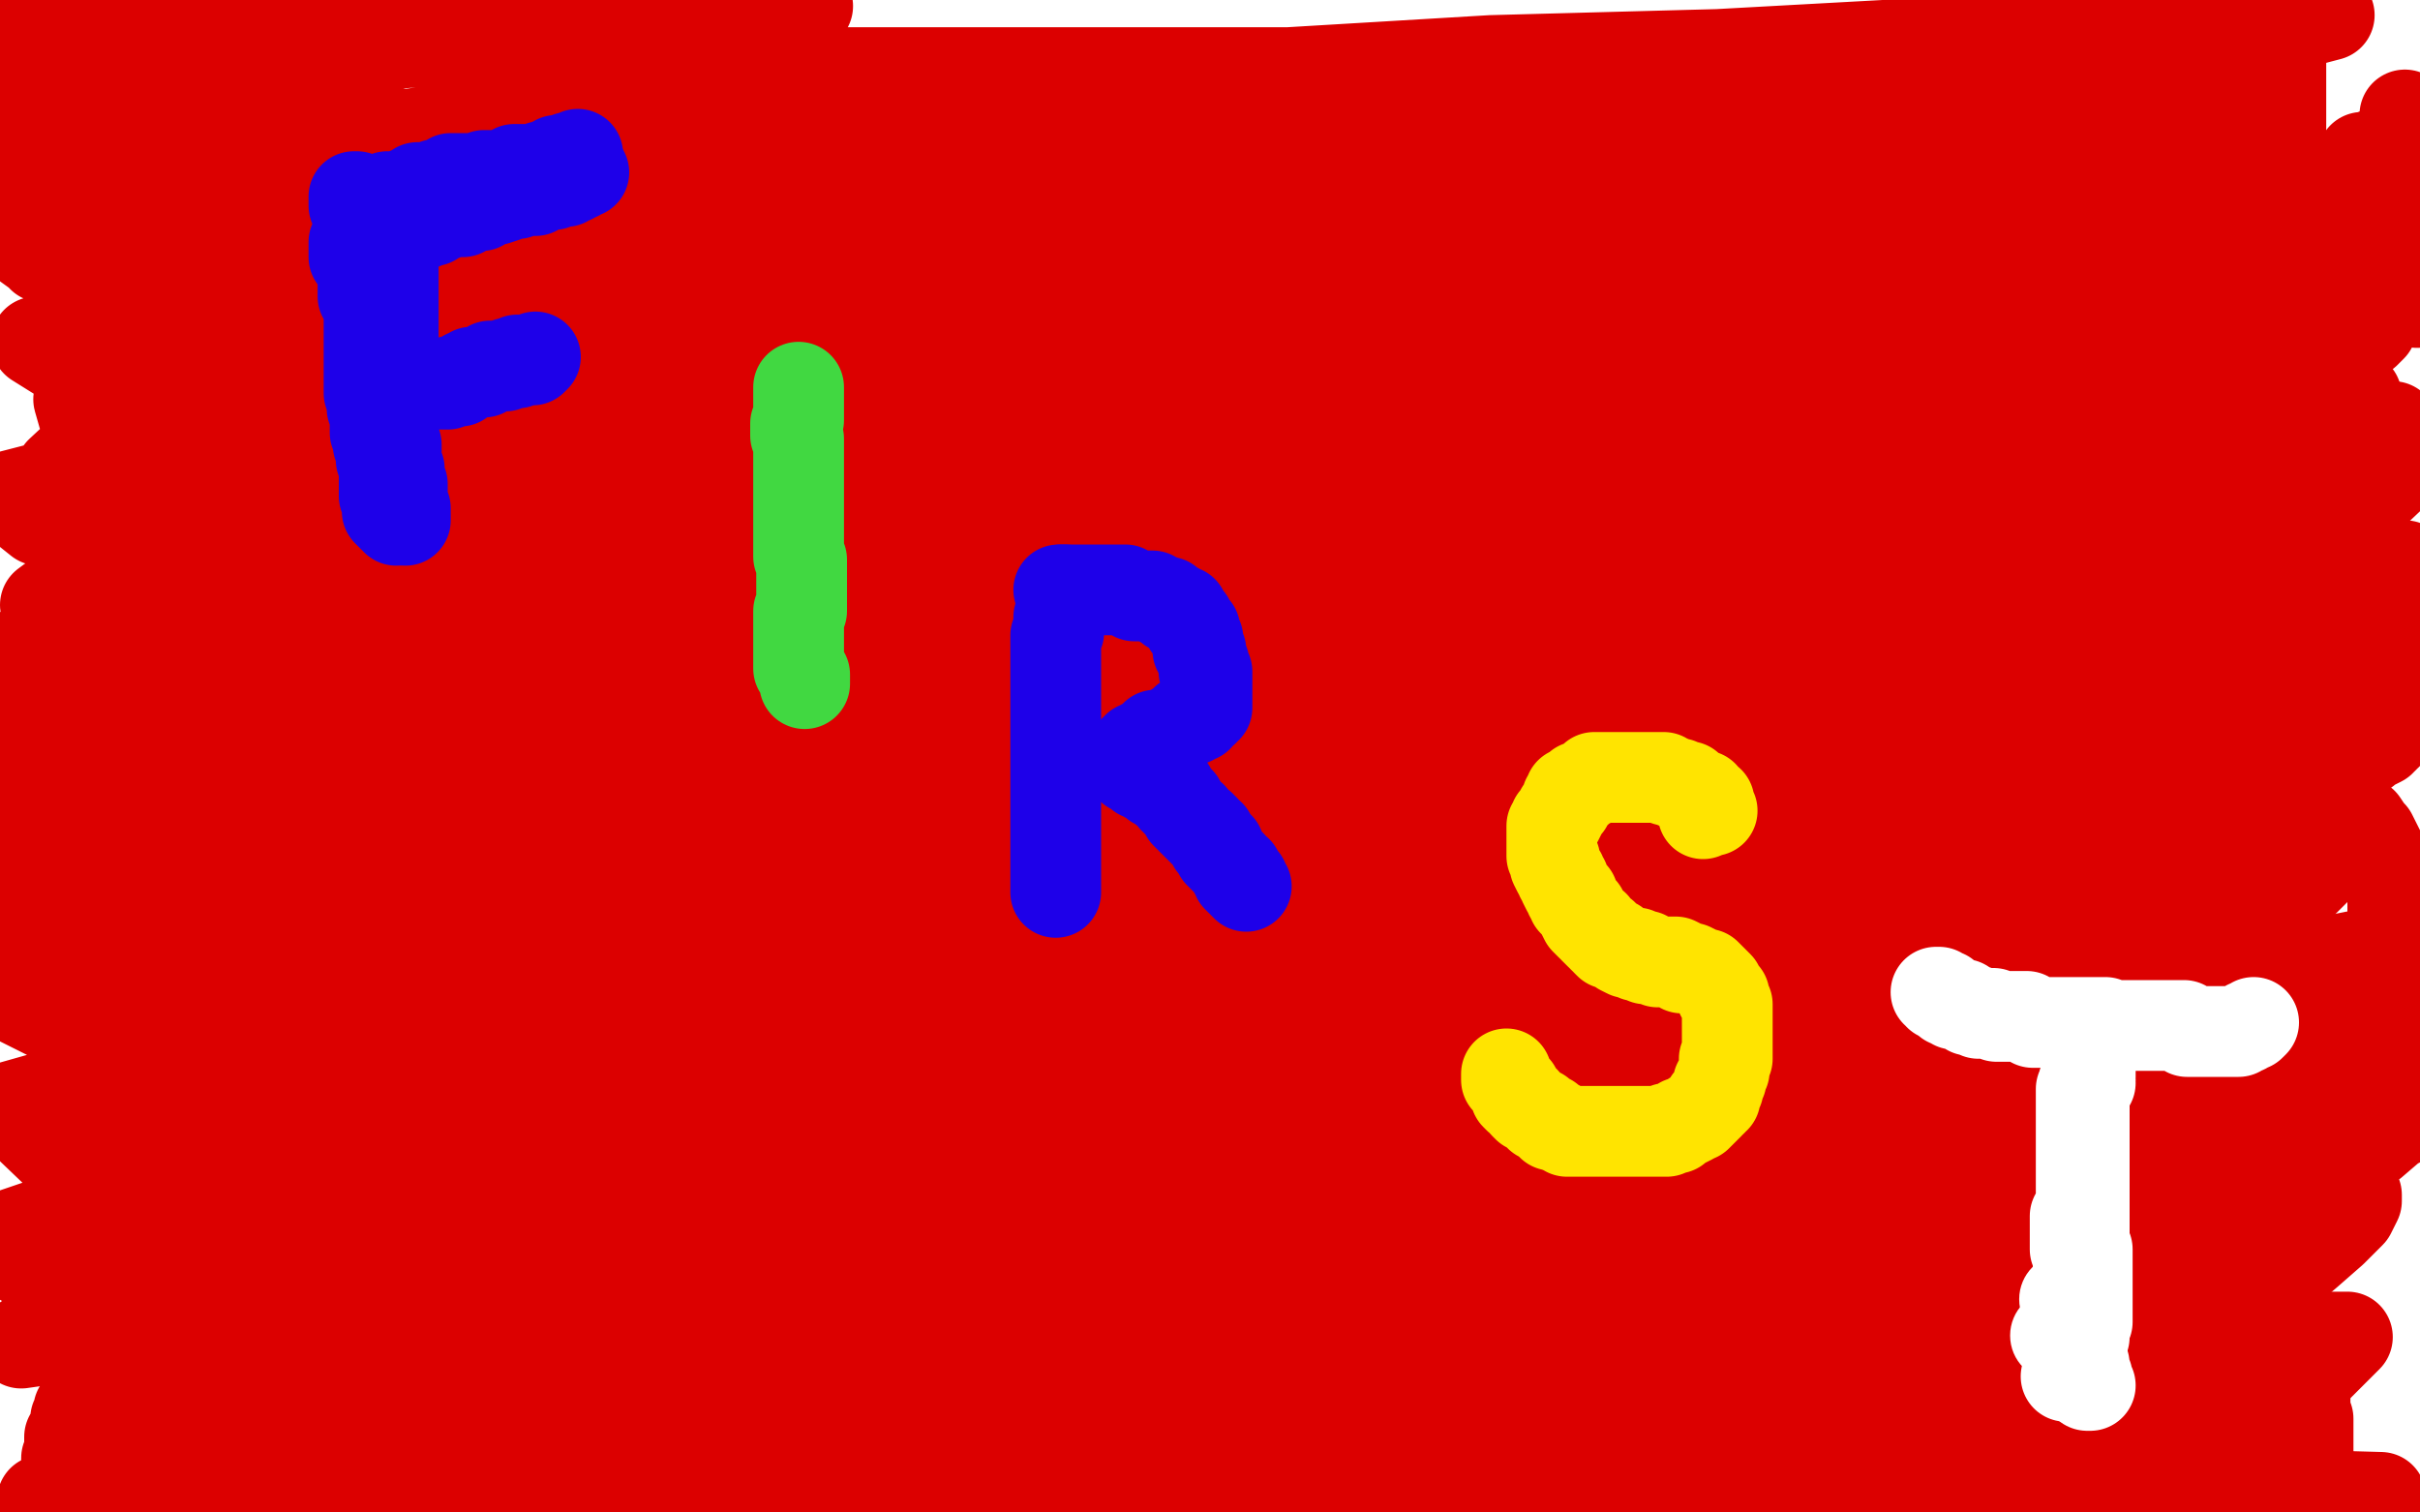 <?xml version="1.0" standalone="no"?>
<!DOCTYPE svg PUBLIC "-//W3C//DTD SVG 1.1//EN"
"http://www.w3.org/Graphics/SVG/1.1/DTD/svg11.dtd">

<svg width="800" height="500" version="1.1" xmlns="http://www.w3.org/2000/svg" xmlns:xlink="http://www.w3.org/1999/xlink" style="stroke-antialiasing: false"><desc>This SVG has been created on https://colorillo.com/</desc><rect x='0' y='0' width='800' height='500' style='fill: rgb(255,255,255); stroke-width:0' /><polyline points="799,100 799,44 798,42 798,41 797,41 797,40 796,39 795,38 795,39 795,41 795,42 795,44 795,45 795,46 795,48 795,49 795,50 795,51 795,54 795,55 795,57 795,58 795,60 795,61 795,63 795,64 794,65 794,64 793,63 793,62 793,61 793,60 793,59 792,58 791,57 791,55 790,55 790,54 790,52 789,51 788,51 787,51 785,51 783,52 781,52 780,54 778,55 777,57 773,59 772,61 769,62 766,65 762,68 758,71 754,73 750,76 746,79 741,81 735,85 731,87 724,91 717,95 712,97 706,102 700,105 693,109 686,113 680,116 673,120 667,123 658,129 651,133 643,136 639,139 631,143 624,146 618,151 610,155 604,159 597,162 591,166 582,170 573,175 563,179 553,185 542,191 529,195 518,202 506,208 489,217 478,223 467,229 453,238 437,247 421,255 404,266 391,274 375,282 359,291 342,298 330,303 319,309 309,312 299,318 290,324 280,329 274,331 269,334 264,337 258,340 254,343 249,346 247,347 242,349 241,350 238,352 231,356 228,357 223,360 220,361 216,361 212,364 210,364 209,365 207,366 206,367 204,367 204,368 203,368 202,368 201,369 198,370 197,371 195,372 191,374 188,376 183,379 179,380 172,383 166,386 160,389 154,393 149,395 143,398 140,400 137,401 132,404 127,406 124,407 120,410 115,413 112,415 107,417 104,419 99,422 94,424 91,426 88,428 80,432 71,437 64,441 58,443 56,444 51,446 47,447 45,450 42,451 39,452 38,453 36,455 34,458 33,458 32,459 31,460 30,462 29,462 28,463 28,464 28,465 26,466 26,467 26,468 25,469 25,470 25,471 25,472 25,473 23,475 23,476 23,477 23,478 23,479 23,480 23,481 23,482 22,483 22,482 23,481 24,479 25,478 27,475 29,474 31,470 36,467 41,465 51,459 57,455 68,450 78,446 88,443 98,438 107,434 117,430 123,429 130,426 137,423 142,422 144,420 147,419 150,418 154,416 155,416 157,414 160,414 162,413 164,411 166,411 170,410 173,408 177,406 181,405 184,404 186,404 189,402 191,401 194,400 197,399 200,397 202,396 205,395 208,393 211,391 216,389 218,387 221,386 224,383 227,382 231,380 234,377 237,375 239,373 242,372 244,370 246,369 249,366 252,365 255,362 257,361 260,359 263,357 268,354 270,354 272,352 277,349 279,349 281,347 284,346 288,344 290,342 293,341 294,340 297,338 301,336 304,334 309,331 314,329 317,327 322,324 326,322 332,319 337,318 342,315 348,313 352,310 360,308 366,305 373,302 378,299 385,297 390,294 392,293 395,290 398,290 399,289 400,288 404,286 406,285 407,284 409,283 410,282 411,282 413,281 414,280 416,279 417,278 420,277 424,275 427,272 431,270 437,267 440,265 445,262 448,261 450,260 452,258 454,257 457,255 458,254 460,254 462,253 465,251 468,249 472,247 475,245 479,243 483,241 488,238 491,235 495,234 501,231 507,227 512,224 516,222 523,218 526,216 531,213 534,211 538,209 541,207 545,204 551,200 553,199 557,196 560,194 565,190 566,189 569,187 571,186 572,185 573,184 574,183 577,182 579,180 580,179 583,177 585,175 587,173 589,172 591,169 592,169 593,168 595,166 597,165 599,163 601,162 604,160 605,160 607,157 609,157 612,154 614,153 616,152 618,150 619,150 620,149 622,148 624,147 625,147 626,146 629,145 630,145 633,143 637,142 638,141 640,139 642,139 644,138 645,137 647,137 649,136 650,135 652,135 656,134 659,133 664,131 667,130 670,129 675,126 680,124 683,123 688,121 695,120 698,118 704,117 710,116 714,113 719,112 721,112 722,112 725,111 726,111 727,110 728,109 729,109 731,108 732,108 734,108 735,106 737,105 738,105 739,104 741,103 742,102 743,102 743,101 744,101 745,101 746,99 748,99 749,98 751,97 753,96 754,95 756,94 758,94 761,91 763,90 765,90 768,87 769,87 770,86 772,85 773,84 774,83 775,83 776,83 777,81 778,81 779,81 780,81 781,81 782,81 784,81 785,82 785,83 785,84 786,84 786,86 786,87 786,89 786,90 786,92 786,93 786,95 786,96 786,98 786,99 786,101 786,103 786,104 785,106 784,108 782,110 779,112 777,115 775,117 772,119 770,121 768,123 767,123 766,124 764,125 760,128 758,128 757,129 754,132 753,132 751,133 750,134 746,136 745,137 742,138 739,140 738,141 736,141 734,143 732,144 731,144 729,147 727,148 725,149 721,151 717,153 713,156 705,158 699,162 691,165 684,167 678,170 672,173 667,175 663,177 658,178 654,180 649,182 643,185 640,185 637,187 632,189 626,190 619,192 614,194 610,196 607,196 602,198 600,199 597,200 596,200 594,200 592,202 590,203 588,203 587,203 585,203 582,204 581,206 577,207 574,208 572,210 570,210 568,211 564,212 563,212 560,214 558,214 556,215 555,216 550,218 549,219 547,220 542,222 539,223 535,224 529,227 521,231 514,233 508,238 502,238 495,243 493,243 491,244 487,247 485,248 481,251 478,252 475,254 472,256 469,257 466,259 464,261 459,263 456,265 451,268 448,270 442,273 436,277 432,278 426,283 421,284 415,288 410,291 408,294 403,298 399,300 396,302 394,304 390,307 389,308 387,310 385,312 384,313 382,314 379,316 378,317 375,318 372,321 369,321 364,324 358,326 355,327 353,329 348,330 342,333 339,334 332,336 326,339 321,341 315,343 311,345 304,349 300,351 296,353 291,354 286,355 280,358 274,360 269,363 266,364 261,367 259,368 256,368 255,369 251,371 250,371 248,372 247,373 243,374 242,375 241,375 240,376 238,376 236,378 235,379 234,379 233,380 231,380 230,382 227,383 226,385 224,386 223,387 221,389 219,391 216,393 215,394 211,397 210,398 208,400 205,402 203,404 201,406 198,408 196,410 194,412 187,418 186,419 183,422 178,425 174,427 170,429 165,432 162,433 157,435 151,437 148,437 142,438 141,439 138,440 134,441 133,441 131,441 129,443 128,443 125,443 123,444 120,445 117,447 115,447 110,448 106,449 101,451 98,452 92,453 83,456 79,457 75,458 74,458 69,459 68,460 67,461 64,461 62,462 60,463 60,464 58,464 57,465 55,466 54,468 52,468 52,469 51,470 50,471 51,471 53,470 55,469 56,469 57,469 58,469 59,469 60,469 61,469 64,467 65,466 66,465 68,464 71,463 73,462 77,459 79,458 86,454 99,449 116,441 128,437 141,431 157,425 170,420 184,417 200,412 212,407 225,405 236,400 253,393 266,388 278,382 295,375 316,364 334,357 355,348 378,339 394,331 417,322 432,316 444,311 455,305 462,301 472,296 481,291 487,287 492,284 498,279 502,276 506,273 509,271 512,267 517,263 524,258 530,252 535,248 544,241 551,236 559,230 568,225 576,218 587,212 594,206 603,198 608,195 613,192 617,188 619,185 621,183 625,181 626,180 628,178 631,176 636,172 639,170 646,166 654,161 663,156 670,151 678,147 686,141 691,138 698,133 704,130 710,127 713,123 718,121 723,118 726,116 729,115 732,114 733,112 734,112 734,111 735,111 736,110 738,110 738,109 739,109 740,109 741,108 742,108 743,107 744,107 745,107 746,108 746,110 746,114 746,118 741,123 733,130 723,138 714,144 706,151 697,158 689,164 682,170 674,175 669,179 665,182 659,186 657,187 654,189 653,190 649,194 648,195 643,198 639,201 632,205 626,209 619,212 612,215 602,220 592,224 582,227 573,232 564,235 560,237 556,239 553,240 551,241 549,242 548,242 547,243 546,244 544,244 543,245 539,247 536,248 532,251 529,252 522,256 512,259 501,265 486,269 469,276 450,284 430,293 417,299 400,307 388,311 378,316 369,320 360,325 357,326 351,330 346,333 344,335 342,335 340,338 339,338 337,339 335,342 334,342 333,343 333,344 333,345 332,345 332,346 334,345 338,340 342,335 348,327 351,322 365,314 384,304 397,297 406,291 419,281 433,274 448,266 460,260 473,253 489,244 505,236 516,231 529,227 537,223 547,218 556,214 563,212 573,207 582,203 593,198 603,195 613,191 624,185 636,180 646,176 654,172 662,167 668,163 673,160 677,159 680,156 681,155 683,155 685,154 686,153 687,152 687,151 688,151 689,150 690,149 690,148 689,149 684,151 679,153 669,159 659,166 650,171 639,179 631,186 621,194 611,202 599,210 586,218 574,226 563,234 551,241 541,247 528,254 512,263 501,268 489,272 477,278 458,285 434,291 416,298 391,304 363,312 340,320 321,325 306,330 294,336 284,340 275,344 265,349 256,354 246,359 240,363 233,368 226,372 222,376 217,377 212,380 211,381 207,383 205,384 203,387 200,389 195,394 189,400 185,404 182,409 179,412 176,419 173,422 169,427 165,433 162,438 158,443 156,446 152,451 151,454 149,456 147,458 145,461 144,463 142,465 140,467 138,469 135,471 132,472 131,474 128,475 126,476 123,478 121,479 115,482 111,483 107,485 102,487 98,488 93,491 92,492 89,493 86,493 85,493 84,493 82,494 81,494 80,495 79,496 77,496 76,496 75,496 73,496 73,495 72,492 72,490 72,488 72,487 72,486 72,485 72,484 73,482 73,481 73,479 74,478 74,477 76,475 77,475 78,474 79,473 80,472 81,471 84,469 89,468 91,467 94,466 97,464 101,463 105,463 106,463 109,463 110,463 112,463 113,462 114,461 115,461 116,461 117,461 118,461 120,461 122,461 123,461 125,461 126,461 127,461 129,461 130,461 132,461 134,462 138,462 142,462 146,462 153,462 160,462 168,462 176,462 184,462 191,462 199,461 203,460 205,458 207,458 210,457 212,456 213,456 215,455 216,455 218,452 220,451 222,451 224,448 227,448 229,447 231,444 233,444 236,441 239,440 242,439 244,436 245,436 247,435 250,433 255,431 257,429 261,427 267,424 271,423 276,420 281,418 286,416 292,413 299,410 303,408 309,406 315,403 322,400 328,398 338,394 344,393 351,392 356,389 360,388 364,387 368,385 370,385 374,383 380,381 383,380 387,379 392,376 395,375 401,374 407,371 410,370 416,367 419,366 426,364 431,361 438,359 446,356 451,355 461,352 467,350 472,349 480,347 486,345 492,342 497,340 504,339 506,337 508,337 512,335 514,333 517,332 519,331 521,330 523,329 526,327 529,326 531,325 535,324 539,321 542,319 546,317 550,315 553,313 556,311 558,310 560,309 563,307 565,307 571,303 574,302 579,298 585,294 592,290 598,287 606,282 612,278 618,275 625,271 629,268 635,264 640,262 645,259 651,256 656,253 662,249 669,243 677,238 683,233 686,231 693,226 696,223 701,219 705,216 706,215 709,213 711,211 712,210 713,209 714,208 716,207 717,206 719,204 720,203 723,200 725,199 729,196 732,194 734,193 735,191 737,191 739,189 740,188 743,186 744,185 746,183 747,182 749,180 751,179 753,177 756,175 757,174 758,173 759,172 762,169 763,169 763,168 764,168 766,166 767,165 768,164 769,163 771,161 772,160 772,159 773,158 774,157 775,156 775,155 776,155 777,154 778,153 778,152 779,152 780,151 781,150 781,149 782,149 783,148 784,147 785,146" style="fill: none; stroke: #dc0000; stroke-width: 30; stroke-linejoin: round; stroke-linecap: round; stroke-antialiasing: false; stroke-antialias: 0; opacity: 1.0"/>
<polyline points="786,146 787,145 787,144 788,143 789,141 790,141 791,141 791,142 790,142 790,143 789,143 788,145 787,147 786,147 784,150 784,151 782,154 780,157 776,160 775,162 774,164 772,167 771,168 770,169 769,171 768,172 767,173 767,174 765,175 764,177 760,181 758,184 754,187 749,191 744,195 741,199 736,203 729,207 725,211 723,212 721,215 718,216 714,219 712,220 708,222 706,224 705,225 702,227 699,228 694,231 692,233 688,235 684,237 678,240 670,243 665,246 655,252 643,256 635,259 628,263 620,267 613,269 607,272 602,274 599,275 596,277 593,278 590,279 589,280 586,281 584,281 582,283 578,284 575,285 569,289 563,290 558,293 552,295 546,298 539,303 534,304 530,306 526,309 523,312 518,313 516,315 512,317 510,318 507,321 503,322 499,325 494,327 489,330 484,332 478,336 475,337 470,341 464,344 461,345 455,347 451,350 446,351 442,354 438,355 433,356 431,358 429,359 425,359 423,361 420,363 418,363 414,365 413,366 410,366 405,368 402,370 396,371 390,374 385,375 380,376 372,379 368,380 362,381 355,384 348,386 342,387 337,389 333,390 328,392 324,392 319,394 315,395 313,395 309,396 305,398 300,400 297,401 292,402 288,403 282,404 275,407 268,409 261,410 253,414 245,416 239,419 234,420 228,423 225,424 220,425 218,427 216,428 213,429 210,431 209,431 206,433 203,434 201,435 199,436 197,437 194,438 193,439 191,439 190,440 187,442 185,442 184,442 184,443 183,443 182,444 181,444 180,445 178,446 177,446 175,447 173,448 172,449 171,449 169,450 168,450 166,451 164,452 164,450 164,449 164,446 166,445 168,440 170,438 175,433 181,430 188,427 195,423 200,420 208,416 218,410 226,406 235,401 242,396 252,391 258,389 266,385 273,382 279,379 286,377 291,375 297,371 303,368 309,365 317,363 324,362 333,359 342,357 351,354 358,353 368,350 377,349 386,347 396,344 405,342 415,337 420,337 429,335 435,332 438,331 444,331 446,330 447,329 448,329 449,329 451,329 453,329 454,328 457,327 459,327 459,326 460,326 461,325 462,325 464,325 467,324 470,321 475,320 481,317 487,314 495,311 504,307 513,303 521,299 530,296 535,294 541,291 544,289 549,286 550,286 550,285 552,285 554,283 555,282 555,281 557,280 558,279 559,278 562,276 564,274 566,273 570,271 573,267 576,265 579,262 582,260 584,257 589,253 593,251 596,248 598,246 602,243 604,241 610,238 614,235 619,231 624,227 627,225 632,223 637,219 640,217 645,213 647,212 651,209 654,207 658,205 660,204" style="fill: none; stroke: #dc0000; stroke-width: 30; stroke-linejoin: round; stroke-linecap: round; stroke-antialiasing: false; stroke-antialias: 0; opacity: 1.0"/>
<polyline points="702,182 705,181 709,179 711,177 714,176 717,174 721,172 726,170 729,167 731,166 736,162 739,159 742,158 744,156 746,155 748,153 749,152 751,151 752,150 754,149 756,147 757,147 758,146 759,146 761,144 763,143 765,141 766,140 768,139 769,138 770,137 770,136 772,136 772,135 774,134 775,133 777,131 778,130 779,131 775,137 770,144 764,152 756,163 748,172 739,181 730,192 722,199 715,207 705,214 698,219 689,225 682,230 677,234 672,237 667,241 661,245 656,249 650,252 646,255 640,260 635,263 628,268 620,273 612,277 600,282 589,286 569,292 548,296 530,303 513,308 503,310 496,312 490,314 486,317 483,318 482,318 481,318 482,318 484,318 486,316 489,312 494,308 502,303 511,296 522,288 534,283 548,275 562,266 576,259 600,246 616,237" style="fill: none; stroke: #dc0000; stroke-width: 30; stroke-linejoin: round; stroke-linecap: round; stroke-antialiasing: false; stroke-antialias: 0; opacity: 1.0"/>
<polyline points="660,204 662,203 666,201 668,199 670,198 674,196 677,195 681,192 685,191 689,190 693,187 695,186 697,185 701,183 702,182" style="fill: none; stroke: #dc0000; stroke-width: 30; stroke-linejoin: round; stroke-linecap: round; stroke-antialiasing: false; stroke-antialias: 0; opacity: 1.0"/>
<polyline points="616,237 634,228 646,221 659,214 668,209 676,206 682,203 690,199 694,197 699,196 704,192 707,191 710,188 713,187 714,187 715,187 711,189 701,196 692,204 680,212 667,222 655,230 640,242 626,251 600,269 575,286 553,302 525,321 495,339 475,351 453,365 441,375 424,388 400,401 378,413 364,424 341,438 312,454 285,469 269,477 249,484 225,495 176,492 199,484 217,476 230,471 242,469 254,465 264,460 272,457 281,455 289,450 295,448 303,445 310,443 312,442 318,441 320,440 323,439 326,436 329,436 333,434 339,431 344,430 348,428 352,427 356,426 358,425 360,423 362,423 363,423 363,422 362,422 357,422 343,426 325,432 300,439 272,447 244,455 216,463 194,469 172,475 159,479 149,482 142,484 138,486 133,487 130,487 127,488 124,490 121,491 118,491 115,492 114,494 110,494 107,495 105,496 103,497 102,498 104,497 110,495 124,491 141,485 163,479 180,476 197,470 219,464 244,457 266,451 289,443 306,439 320,434 334,430 347,424 360,418 370,415 378,410 384,407 389,406 398,402 406,398 411,396 414,395 419,392 424,391 430,388 436,386 439,384 444,382 448,380 452,379 452,378 453,378 452,378 444,379 428,383 412,385 391,388 376,389 358,393 341,398 329,401 319,405 312,406 307,409 304,410 300,413 299,414 298,414 297,415 295,416 295,417 294,417 293,419 292,420 292,421 292,422 292,423 291,424 291,425 291,426 291,427 291,429 291,431 291,433 289,436 288,439 285,442 283,445 280,448 280,449 278,450 278,451 277,451 277,453 277,454 277,455 277,456 277,458 277,459 278,462 279,463 279,464 279,465 280,465 281,466 283,466 285,466 288,466 291,466 295,466 300,464 306,463 311,462 319,459 324,457 329,454 333,452 339,449 343,448 347,446 351,445 356,443 360,441 363,440 368,437 373,435 379,432 385,430 391,426 396,424 402,420 409,417 418,412 424,408 431,404 439,400 446,396 454,391 461,386 471,380 480,375 486,371 496,366 504,361 511,356 517,351 525,346 532,341 540,335 550,330 558,324 566,319 574,316 584,311 591,306 599,302 606,297 611,296 617,291 624,287 628,286 632,283 636,281 643,277 650,274 654,272 660,268 669,263 673,262 679,259 684,256 688,253 691,251 695,250 698,247 701,245 702,245 704,244 705,243 708,243 710,241 712,240 715,239 719,237 721,235 726,233 728,231 733,228 738,226 741,224 744,223 747,219 752,216 754,215 758,212 759,211 761,208 763,208 766,206 768,205 770,203 771,202 774,200 774,199 777,199 778,197 780,195 782,194 784,192 785,192 788,191 789,189 791,189 793,188 793,187 794,187 795,187 795,188 795,191 795,194 794,197 793,199 791,202 790,205 789,206 788,209 786,213 784,215 782,218 779,222 775,227 768,230 764,233 759,237 754,241 751,242 748,245 743,249 739,252 733,256 728,260 724,262 718,268 713,271 710,273 706,276 703,278 701,280 697,283 695,283 690,286 687,288 682,290 676,294 670,298 661,302 656,305 650,309 644,312 639,315 632,319 626,322 622,325 618,328 614,329 611,332 608,334 605,336 603,337 602,338 599,340 596,341 595,341 590,343 587,345 582,346 578,349 572,350 568,353 564,354 558,357 553,359 547,362 544,364 538,366 532,367 530,369 526,371 523,372 520,373 517,376 514,376 512,377 509,380 507,380 506,381 503,383 499,384 499,385 495,387 491,389 488,391 486,392 480,394 477,397 472,399 471,400 467,403 465,404 463,406 459,407 457,409 453,412 450,413 448,414 444,416 439,420 435,423 432,426 424,430 418,433 413,436 406,441 399,444 391,448 382,454 375,458 365,464 359,467 353,470 347,474 340,478 337,480 332,483 328,485 324,487 323,488 319,490 317,491 316,492 311,495 308,495 307,496 305,497 302,498 300,498 298,499 282,498 288,492 293,488 300,483 308,478 318,471 328,464 341,457 359,450 373,441 394,433 414,424 429,417 451,407 467,397 478,392 491,384 500,379 507,376 512,374 514,372 518,370 521,369 523,367 526,366 530,364 533,363 538,361 544,357 550,353 561,349 570,345 581,340 589,336 600,332 610,328 621,323 629,318 636,314 644,310 650,307 656,304 661,300 664,298 667,296 669,295 669,294 670,294 673,293 674,292 675,291 677,289 679,287 680,287 681,285 682,285 684,283 685,282 687,281 689,279 691,277 695,275 699,272 704,268 711,264 717,260 722,256 728,252 733,247 738,243 743,239 745,237 749,234 754,231 759,227 763,224 766,222 770,220 773,216 776,215 778,213 780,212 782,211 784,210 785,209 787,208 789,208 790,210 790,214 790,217 790,221 790,224 790,227 790,228 790,231 790,232 790,234 790,235 790,237 790,238 790,240 790,241 790,242 789,243 788,243 788,244 787,244 787,245 785,246 784,246 783,247 782,248 781,248 780,248 778,248 778,249 777,249 776,250 775,250 775,251 774,251 772,251 771,252 770,252 766,255 764,256 763,256 759,259 754,262 751,264 746,265 743,268 737,272 732,274 726,278 721,281 715,284 708,287 704,289 697,293 691,297 687,299 683,302 677,305 673,307 667,312 662,316 658,318 653,322 647,326 641,330 636,333 630,337 625,341 623,343 617,346 613,349 609,351 607,352 605,353 602,355 600,356 599,357 595,359 593,359 591,361 588,362 586,363 583,364 582,365 579,367 578,368 576,369 574,370 572,371 569,372 567,373 565,374 560,377 556,380 553,381 548,384 544,386 540,389 535,391 530,394 529,395 526,396 521,400 516,403 511,405 510,406 506,408 505,409 502,412 500,412 497,415 493,417 491,417 486,421 480,424 474,427 466,431 459,434 454,436 449,439 447,440 443,442 442,442 438,445 436,446 434,447 432,448 430,450 428,450 426,452 424,453 422,454 419,456 416,457 414,459 410,461 407,463 405,465 402,467 399,469 394,473 391,474 386,477 384,479 380,481 378,483 376,484 374,486 372,487 372,488 371,489 370,490 369,490 369,491 368,491 367,492 366,492 365,492 364,492 364,493 364,491 366,491 367,490 369,489 375,487 378,487 380,486 382,485 387,484 389,484 391,484 392,484 396,483 397,482 398,482 400,481 400,480 401,480 403,478 405,477 409,476 412,474 416,473 418,472 422,471 426,470 430,468 433,468 439,467 443,466 449,463 455,462 459,461 465,458 473,456 480,453 483,452 489,451 494,448 497,447 500,445 503,444 505,443 506,443 507,441 509,441 509,440 511,440 513,439 515,437 517,435 521,434 525,431 529,428 534,426 538,424 543,422 548,419 552,417 559,413 562,412 565,409 570,405 572,404 576,401 578,401 582,399 586,396 589,395 593,392 594,391 597,391 600,388 603,386 608,383 613,382 616,380 619,378 624,376 627,374 632,371 635,370 640,367 642,365 646,363 649,361 654,359 656,358 658,356 662,354 665,353 671,349 673,348 678,347 681,344 683,344 688,341 691,339 695,338 696,336 698,335 700,335 701,333 702,333 704,332 705,331 707,330 707,329 709,328 711,326 713,325 715,324 717,323 719,321 721,320 723,318 726,316 730,315 732,313 735,311 737,310 739,309 740,308 743,306 744,306 747,303 748,302 749,302 750,301 751,300 752,299 753,298 753,297 754,297 755,296 756,295 757,294 757,293 758,292" style="fill: none; stroke: #dc0000; stroke-width: 30; stroke-linejoin: round; stroke-linecap: round; stroke-antialiasing: false; stroke-antialias: 0; opacity: 1.0"/>
<polyline points="768,283 769,283 769,282 770,281 771,281 771,280 772,279 772,278 773,277 774,277 775,277 776,277 774,278 772,280 769,284 765,288 760,293 755,298 750,303 744,308 739,312 733,317 731,319 726,322 723,324 720,327 719,328 717,329 715,331 713,332 711,333 710,335 708,335 706,338 704,339 701,342 696,345 694,348 688,352 683,356 678,360 672,363 667,367 661,371 655,374 651,377 648,377 645,380 641,382 638,384 633,386 631,388 628,389 622,392 617,395 614,398 610,399 607,402 602,404 597,407 593,409 588,411 583,413 577,416 570,418 564,421 558,423 552,427 547,428 544,430 539,432 536,432 532,434 529,435 526,437 519,441 513,441 507,443 502,445 497,445 492,447" style="fill: none; stroke: #dc0000; stroke-width: 30; stroke-linejoin: round; stroke-linecap: round; stroke-antialiasing: false; stroke-antialias: 0; opacity: 1.0"/>
<polyline points="758,292 758,291 760,290 762,289 764,288 764,287 766,286 767,284 768,284 768,283" style="fill: none; stroke: #dc0000; stroke-width: 30; stroke-linejoin: round; stroke-linecap: round; stroke-antialiasing: false; stroke-antialias: 0; opacity: 1.0"/>
<polyline points="492,447 487,449 484,451 478,454 475,456 469,458 462,460 454,463 450,465 440,467 434,470 424,473 418,474 412,477 405,480 399,483 395,485 391,486 387,488 381,490 379,493 376,494 374,494 371,497 370,497 369,497 366,498 367,494 370,492 372,488 375,484 380,479 384,475 387,470 392,467 401,461 407,455 416,450 423,446 432,441 439,436 449,431 455,429 467,424 478,419 488,415 495,412 502,409 511,404 517,402 521,401 528,397 533,396 538,393 542,392 544,390 547,389 552,386 555,385 560,383 564,380 570,378 579,374 589,369 598,367 606,363 616,359 626,353 638,350 648,345 658,341 666,336 674,332 678,329 686,325 688,324 693,321 697,319 700,317 702,316 704,314 707,313 710,312 713,309 716,308 719,306 721,305 725,302 728,301 730,300 732,298 736,296 739,294 741,292 743,291 745,289 748,288 750,286 752,285 753,284 755,283 756,281 758,280 761,278 763,277 765,275 767,274 768,273 771,272 772,271 773,270 774,270 776,270 777,271 778,272 781,272 783,275 784,276 785,278 787,282 789,285 789,287 790,291 791,296 791,299 791,302 791,305 791,309 791,312 791,315 791,318 791,322 791,326 791,329 791,330 791,333 791,334 791,336 790,336 787,336 785,336 782,336 779,337 776,338 774,339 770,340 769,341 767,342 763,342 761,345 758,346 754,350 748,353 741,358 734,365 725,371 717,377 710,383 700,391 695,396 687,405 681,413 676,418 672,423 668,428 664,433 663,434 659,437 656,439 654,441 652,442 649,445 647,446 642,449 639,451 635,454 629,456 624,460 618,463 611,466 604,469 595,474 586,477 580,480 573,482 567,484 564,485 561,485 559,486 556,486 553,488 551,489 550,489 548,489 545,489 542,490 541,492 538,492 533,493 530,493 526,496 524,496 521,497 520,497 519,497 517,497 515,498 514,498 513,499 511,499 510,499 507,499 506,499 503,499 501,499 500,499 499,499 498,499 496,498 496,497 496,496 496,494 496,493 496,490 496,489 496,486 497,485 498,482 499,479 502,477 505,472 508,469 511,466 512,464 514,462 518,460 520,459 522,456 527,454 532,452 539,447 546,445 554,441 560,439 565,436 568,436 572,433 576,432 580,430 581,429 583,429 583,428 584,428 583,428 572,431 553,439 531,447 484,460 442,472 403,483 367,494 340,495 370,488 395,480 426,472 448,467 461,464 471,460 476,459 477,458 476,458 471,458 460,460 451,462 445,464 439,466 435,468 433,470 432,470 431,471 438,471 454,468 478,465 505,461 531,458 551,456 565,453 572,452 575,452 572,452 563,455 556,459 546,465 533,469 522,472 510,476 497,479 487,482 479,484 476,486 474,486 475,485 482,482 490,477 502,472 512,468 528,462 548,455 568,448 593,441 610,436 623,432 633,429 637,427 639,426 638,426 632,428 622,434 612,438 599,444 589,450 581,454 572,459 566,461 562,464 561,465 560,465 561,465 563,465 569,465 578,461 589,455 602,450 613,444 625,437 638,429 649,423 658,417 663,415 669,410 670,410 671,410 672,409 672,411 664,418 658,422 645,429 634,436 624,442 618,447 616,448 615,448 615,449 616,449 618,449 619,449 623,446 630,442 637,435 650,427 662,421 677,412 691,403 700,397 707,391 711,389 711,388 710,388 696,391 659,404 612,416 563,426 528,433 496,438 477,441 465,442 462,442 461,442 462,442 463,442 464,442 466,442 468,441 474,438 481,434 493,427 507,421 525,412 543,406 561,397 576,391 594,384 607,380 618,377 621,376 622,375 623,374 625,374 622,377 616,384 607,391 598,399 589,405 582,412 577,417 574,421 573,422 572,425 572,426 572,427 573,427 576,427 581,427 585,427 593,424 604,419 618,413 637,405 657,398 677,391 702,383 719,377 733,374 741,370 743,369 743,368 744,368 745,368 747,366 747,364 749,361 750,359 753,355 755,354 758,350 760,348 763,346 766,344 768,341 770,341 770,340 770,339 771,339 772,337 772,336 774,335 774,334 775,331 777,329 777,328 777,327 777,326 778,326 778,325 778,324 778,323 779,323 779,322 779,321 779,320 780,319 780,317 780,316 779,316 774,317 771,319 769,319 763,322 760,323 752,327 749,328 745,330 742,331 740,332 739,332 739,333 738,334 737,335 735,336 735,337 735,340 734,342 732,344 731,348 730,351 728,354 727,356 726,360 724,364 723,367 722,369 721,372 719,376 718,378 717,381 716,382 716,383 715,385 715,386 714,388 712,390 711,392 708,396 706,399 705,402 704,403 703,404 702,406 700,407 700,408 701,407 701,405 702,402 702,401 703,398 704,394 705,392 706,389 707,386 707,383 708,381 709,379 709,377 710,375 710,373 710,371 711,368 711,367 711,365 713,363 713,362 713,361 713,360 713,358 714,357 709,359 700,362 691,364 684,368 679,369 677,369 675,370 672,372 671,372 670,373 667,375 666,376 665,377 663,378 663,379 662,381 661,382 660,385 658,387 658,388 658,390 656,394 655,398 654,401 654,406 652,412 651,416 649,421 647,425 646,430 645,434 644,439 642,443 642,444 642,447 641,449 641,450 641,452 641,453 641,455 641,456 641,458 641,459 641,460 641,461 639,463 638,464 638,465 637,466 636,468 635,468 635,469 634,470 634,471 633,472 633,473 632,474 631,475 631,478 629,479 629,480 632,480 634,478 638,473 643,469 649,464 655,459 663,453 670,448 678,443 685,436 694,430 704,425 710,421 715,417 721,415 726,411 731,409 735,406 742,402 745,400 751,396 755,395 758,392 765,389 770,386 778,382 784,378 791,372 795,370 796,367 797,367 798,365 798,364 798,363 799,361 799,360 798,355 790,358 782,360 777,361 771,364 765,365 763,366 759,367 758,367 758,368 757,368 757,369 756,369 754,369 753,369 751,371 748,372 746,373 743,374 740,376 738,378 736,379 733,381 732,383 730,383 730,384 730,385 729,386 729,388 729,389 729,391 727,394 726,396 723,399 722,402 719,405 718,407 716,409 715,410 714,412 712,414 712,415 711,416 710,417 709,419 708,420 708,421 707,423 706,426 705,427 704,429 703,431 701,433 700,436 699,438 697,441 696,442 695,445 694,446 692,449 692,452 690,453 689,456 689,458 686,462 685,463 685,465 682,467 682,468 681,470 680,472 679,473 678,475 677,475 677,476 676,477 675,477 675,478 675,477 675,475 676,471 678,467 686,458 694,453 698,450 702,447 708,442 713,438 719,434 724,431 729,428 732,426 736,422 738,420 741,418 743,416 746,414 748,413 750,411 752,409 756,407 757,407 761,404 763,404 767,401 771,399 773,398 776,397 777,396 778,396 779,395 779,397 777,401 771,407 763,414 756,420 747,425 738,433 728,439 720,445 714,450 707,454 703,457 701,459 698,461 696,463 694,465 693,466 692,468 691,469 690,470 689,472 687,474 687,476 685,478 685,480 685,481 687,481 689,480 691,476 694,472 697,468 702,460 707,455 712,450 716,447 720,443 726,439 728,436 730,435 733,433 734,431 736,430 737,428 739,427 739,426 740,425 741,423 742,423 742,424 742,427 742,431 742,437 740,443 739,450 736,454 733,462 730,467 728,471 725,477 725,479 724,480 724,482 724,483 724,485 724,486 725,486 727,486 731,484 732,482 735,477 740,472 746,464 750,460 754,455 758,450 760,448 761,447 761,446 762,445 762,444 762,445 762,449 762,453 762,458 762,462 762,466 762,469 762,472 762,475 762,476 762,478 762,479 762,480 762,481 763,481 763,479 763,478 763,477 763,476 763,475 763,473 763,472 763,469 762,467 762,466 761,464 760,461 757,456 756,452 755,448 752,443 750,437 746,429 743,421 740,413 739,406 734,390 731,378 729,365 727,351 724,336 722,317" style="fill: none; stroke: #dc0000; stroke-width: 30; stroke-linejoin: round; stroke-linecap: round; stroke-antialiasing: false; stroke-antialias: 0; opacity: 1.0"/>
<polyline points="714,191 714,189 714,187 714,186 714,184 713,183 713,181 713,179 713,177 712,174 712,169 711,167 711,163 710,158 709,154 709,150 708,143 708,139 708,133 708,127 708,122 708,115 708,108 708,100 708,92 708,82 708,73 708,62 708,51 708,41 708,30 708,18 710,7 731,11 731,23 731,34 729,45 727,55 726,61 724,69 724,75 723,78 722,82 722,84 722,87 722,88 722,90 722,92 722,94 722,95 722,96 722,95 722,92 724,86 726,81 729,74 734,65 736,58 740,48 742,38 745,31 747,21 750,14 751,9 751,5 752,3 754,0 754,4 754,12 754,20 754,28 754,39 754,49 754,58 754,65 754,73 754,79 754,82 754,83 754,86 754,87 754,89 755,89 756,89 757,89 758,89 758,87 759,86 759,83 759,79 759,75 759,70 759,66 757,61 754,57 752,54 750,52 745,47 743,46 741,46 740,46 739,46 737,46 736,46 733,46 730,46 727,46 721,46 714,49 707,50 699,53 687,55 678,59 665,61 647,65 636,66 624,67 609,68 597,71 587,74 576,77 563,81 553,84 542,87 531,90 520,94 507,96 493,101 476,106 462,107 447,108 434,112 412,114 398,118 385,120 369,122 354,124 339,126 325,128 312,131 298,134 282,136 266,140 246,147 232,151 220,154 207,159 193,162 185,166 175,168 165,171 155,175 148,179 138,182 130,184 121,187 115,189 105,191 95,194 88,197 81,199 75,200 69,203 65,204 60,208 59,209 56,211 54,211 53,212 52,212 50,213 49,213 47,214 45,215 42,216 39,217 37,218 32,219 25,220 20,222 17,223 14,224 12,224 11,225 7,227 5,227 4,228 3,228 3,226 3,223 3,220 4,217 13,213 22,208 33,204 49,199 63,195 79,190 99,185 117,182 146,177 184,170 222,166 251,162 280,158 315,153 350,148 385,143 414,139 436,135 458,129 476,127 487,125 497,122 506,120 514,117 525,113 535,112 545,111 554,109 565,109 581,107 594,106 610,103 621,103 628,102 630,101 631,101 631,100 632,100 632,99 625,97 604,95 552,87 504,81 445,77 375,71 318,65 258,65 210,65 171,65 144,65 114,69 100,72 84,77 69,83 58,89 49,92 47,94 44,94 43,94 41,96 39,97 42,97 69,96 118,90 165,90 229,86 302,84 379,84 443,84 501,82 551,82 574,81 582,81 585,81" style="fill: none; stroke: #dc0000; stroke-width: 30; stroke-linejoin: round; stroke-linecap: round; stroke-antialiasing: false; stroke-antialias: 0; opacity: 1.0"/>
<polyline points="722,317 719,302 718,287 718,268 717,254 716,242 716,233 716,224 716,216 716,211 716,205 716,201 716,198 715,193 714,191" style="fill: none; stroke: #dc0000; stroke-width: 30; stroke-linejoin: round; stroke-linecap: round; stroke-antialiasing: false; stroke-antialias: 0; opacity: 1.0"/>
<polyline points="585,81 575,81 549,84 501,90 443,100 354,111 259,120 144,134 30,146 26,132 113,124 201,124 290,121 370,121 439,121 500,121 539,121 559,121 567,119 570,118 567,119 547,125 506,134 446,144 375,157 291,168 204,173 142,179 94,187 65,190 58,191 62,191 75,188 97,182 126,177 177,171 232,163 302,152 378,141 446,137 501,135 541,131 553,130 555,130 556,129 557,128 538,128 502,128 457,129 402,129 343,131 271,138 209,140 161,148 115,151 78,155 57,158 51,159 49,159 48,159 60,158 84,153 149,144 214,134 288,123 386,109 495,95 604,79 688,68 738,66 750,64 750,63 737,61 665,61 560,61 433,61 317,61 196,61 86,61 48,95 137,89 240,79 354,72 456,70 548,68 618,57 656,52 664,50 658,49 621,49 562,56 486,67 401,80 289,94 172,113 49,129 20,156 87,148 157,141 224,141 285,141 332,141 368,141 388,141 393,141 395,141 393,141 374,141 320,146 249,155 171,161 82,163 45,135 109,116 180,103 226,96 261,90 275,87 277,87 264,87 240,91 204,104 164,117 120,129 75,144 34,156 3,164 13,172 42,169 88,163 127,161 166,161 199,154 214,153 228,151 234,149 215,152 181,164 134,176 85,184 31,190 31,189 72,182 106,180 125,180 134,180 137,180 131,180 118,182 98,187 74,190 51,191 37,195 35,195 45,189 60,182 80,168 96,160 117,148 138,139 151,133 162,129 168,125 170,123 153,123 104,130 52,138 12,113 63,97 116,91 165,83 197,78 220,77 229,76 231,75 232,75 232,74 228,74 219,74 205,75 179,79 137,83 88,91 34,99 9,81 58,69 109,63 169,55 228,47 262,45 277,45 283,45 278,45 241,47 201,51 152,59 93,63 42,69 0,71 7,62 56,53 104,49 158,41 196,35 221,35 233,35 237,35 238,35 228,37 208,44 183,52 142,61 98,70 51,80 14,85 39,90 96,79 172,71 257,71 354,68 454,66 559,66 669,66 763,66 750,133 651,156 552,179 448,200 347,218 286,235 258,243 251,250 251,252 251,253 259,253 288,249 338,235 393,219 463,200 533,189 607,178 680,167 745,161 793,155 775,172 708,189 635,202 556,213 466,225 374,238 311,249 281,254 276,255 282,255 302,250 353,230 404,207 458,183 516,162 569,145 609,130 645,119 662,114 665,114 666,114 656,119 615,128 564,134 510,144 442,155 366,166 301,174 243,184 210,193 203,196 202,197 201,198 218,190 265,177 321,158 395,143 477,120 565,105 655,93 738,87 776,101 716,116 647,133 577,142 503,152 427,163 359,174 313,180 300,182 292,184 293,183 303,178 322,170 355,161 404,149 454,133 517,123 579,114 636,108 698,102 742,102 762,102 765,102 757,102 713,111 653,121 574,132 498,143 405,157 304,173 217,188 148,201 112,212 105,217 103,218 103,219 104,220 112,220 138,217 182,205 224,192 266,188 318,180 364,173 404,169 432,169 443,169 451,169 453,169 431,174 376,191 294,202 204,218 114,229 21,245 74,222 172,206 262,193 355,177 451,163 526,159 573,159 593,159 596,159 596,161 583,167 552,178 500,192 445,206 373,223 289,235 205,246 123,257 50,267 11,260 60,248 118,234 189,223 270,212 341,201 414,195 462,189 479,189 481,189 464,193 406,207 325,214 232,232 137,245 44,259 24,265 84,255 152,242 214,238 274,228 325,222 356,222 365,222 368,223 369,223 361,229 328,243 276,255 223,273 159,290 90,307 11,325 54,335 138,324 234,308 335,292 430,283 516,283 576,283 607,283 613,283 612,284 585,291 522,303 449,314 367,325 274,341 179,354 81,368 15,366 76,351 136,337 210,326 281,315 357,304 423,302 474,300 504,300 513,300 511,302 487,309 424,321 351,332 258,346 157,362 37,376 39,375 96,367 159,357 235,346 305,339 363,339 410,339 438,339 452,339 459,339 460,339 459,342 450,349 419,366 350,385 267,412 176,435 78,449 37,429 98,412 156,396 230,385 291,379 336,379 369,379 384,382 389,385 389,386 387,390 363,397 317,403 269,408 209,417 153,425 93,433 42,439 7,444 21,434 75,422 141,411 209,401 296,390 372,379 442,368 494,360 512,359 515,359 505,359 474,359 406,369 341,377 279,385 203,398 110,407 37,418 8,417 59,401 122,386 185,369 253,358 330,345 403,335 476,326 526,326 554,326 560,327 560,329 539,335 479,346 414,352 341,363 265,374 191,384 121,393 50,404 2,411 4,408 51,392 98,381 142,369 202,359 259,349 316,341 370,333 406,333 418,333 421,333 420,333 396,338 330,351 260,359 192,370 107,381 26,388 3,366 63,349 142,338 213,327 284,316 365,305 427,297 471,288 489,286 492,286 493,286 488,286 452,289 393,300 316,311 244,315 168,323 92,332 20,336 38,315 98,302 166,292 236,283 301,273 366,266 417,263 448,261 456,261 434,263 363,273 273,287 178,298 88,309 2,318 52,303 126,292 202,282 275,271 346,260 413,252 461,250 476,250 478,250 479,250 469,253 430,262 354,273 267,289 169,300 74,311 41,292 112,275 180,264 251,251 319,243 378,239 400,239 403,239 400,239 354,249 280,262 210,271 134,282 52,293 51,276 115,257 182,246 240,234 294,226 331,222 340,221 328,221 286,228 232,239 175,247 104,257 31,266 0,250 57,237 115,223 155,219 187,214 204,214 210,214 207,218 187,225 140,237 101,248 62,259 18,272 3,288 25,282 53,275 76,272 96,272 104,272 105,272 98,275 82,280 51,289 7,300 7,304 58,298 110,288 153,284 169,284 173,284 167,286 143,294 115,302 68,314 7,331 49,352 120,342 191,329 262,320 307,314 327,314 330,314 314,314 269,318 216,318 156,318 86,317 32,307 15,200 73,157 135,111 202,57 267,2 15,25 77,20 154,2 18,10 13,43 46,43 66,43 78,43 85,43 86,43 80,43 59,45 33,46 5,46 44,7 1,5 6,18 12,18 19,18 22,18 24,18 25,18 28,18 31,18 37,19 42,21 62,29 75,35 93,38 122,43 171,49 226,51 301,51 381,51 462,51 531,51 578,51 611,51 626,51 631,51 634,49 637,48 642,46 647,45 651,43 658,40 662,39 665,39 665,38 667,37 668,37 668,36 670,36 671,35 672,34 674,34 678,32 691,26 706,23 732,15 770,5 703,3 641,14 568,18 493,20 426,24 357,24 299,24 260,24 229,24 211,27 203,28 195,30 190,31 187,32 183,34 181,35 176,37 173,38 171,39 169,40 168,41 175,41 200,41 250,41 317,41 391,41 488,41 582,41 667,41 745,41 784,100 747,125 721,148 690,174 655,207 623,237 582,280 544,316 508,356 477,393 454,429 439,453 433,468 432,479 432,486 432,490 434,490 444,487 452,482 461,475 471,469 485,463 507,457 534,453 577,447 615,443 657,442 701,442 740,442 776,442 751,467 691,475 621,486 526,492 424,495 327,495 227,495 155,497 289,494 367,483 444,472 522,468 591,468 643,468 677,468 692,468 696,468 693,471 679,473 661,478 623,485 565,490 489,494 406,496 309,496 221,496 149,496 83,496 33,496 16,496 14,496 22,497 53,497 131,497 219,497 321,497 426,497 536,497 644,497 730,497 787,495 715,493 634,493 535,493 444,493 350,493 248,493 157,493 65,493 278,497 278,496 279,496 292,493 326,484 359,473 393,463 429,452" style="fill: none; stroke: #dc0000; stroke-width: 30; stroke-linejoin: round; stroke-linecap: round; stroke-antialiasing: false; stroke-antialias: 0; opacity: 1.0"/>
<polyline points="125,75 125,77 125,77 126,78 126,78 126,80 127,81 127,83 127,84 127,86 127,87 127,89 127,90 127,92 127,93 127,95 126,96 126,98 126,99 125,100 125,101 125,102" style="fill: none; stroke: #1e00e9; stroke-width: 30; stroke-linejoin: round; stroke-linecap: round; stroke-antialiasing: false; stroke-antialias: 0; opacity: 1.0"/>
<polyline points="130,77 130,78 130,78 130,79 130,79 130,80 130,80 130,81 130,81 130,82 130,82 130,83 130,83 130,84 130,84 130,85 130,85 130,86 130,86 130,88 130,88 130,89 130,90 130,91 130,92 130,93 130,95 130,96 130,97 130,98 130,99 130,101 130,102 130,103 130,104 130,105 130,107 130,108 130,110 130,112 130,114 130,115 130,117 130,118 130,120 130,122 130,124 130,125 130,126 130,128 130,130 130,131 130,132 130,133 130,135 130,136 130,138 130,140 130,142 130,143 130,144 130,145 131,147 131,149 131,150 131,152 131,153 131,154 132,155 132,156 132,157 132,158 132,159 132,160 133,160 133,161 133,162 133,163 133,164 133,165 133,166 134,168 134,169 134,171 134,172" style="fill: none; stroke: #1e00e9; stroke-width: 30; stroke-linejoin: round; stroke-linecap: round; stroke-antialiasing: false; stroke-antialias: 0; opacity: 1.0"/>
<polyline points="127,86 127,85 127,85 128,84 128,84 128,83 128,83 128,82 128,82 128,81 128,81 129,80 129,80 129,79 130,79 131,79 131,78 132,78 133,78 133,77 134,76 136,76 137,75 138,74 139,74 140,74 142,73 143,73 144,72 147,71 148,70 149,70 150,70 151,70 153,70 154,69 155,68 156,68 157,68 159,68 160,67 162,66 164,66 167,65 169,64 171,64 172,63 175,63 176,63 177,63 179,61 180,61 181,61 182,61 183,61 184,60 186,60 187,60 187,59 189,59 190,58 191,58 192,57 193,57" style="fill: none; stroke: #1e00e9; stroke-width: 30; stroke-linejoin: round; stroke-linecap: round; stroke-antialiasing: false; stroke-antialias: 0; opacity: 1.0"/>
<polyline points="141,127 142,127 142,127 143,127 143,127 145,127 145,127 146,127 146,127 147,127 147,127 148,127 148,127 149,126 149,126 150,126 151,126 152,126 154,124 155,124 156,123 157,123 158,123 159,123 160,123 162,121 163,121 164,121 165,121 167,121 168,120 170,120 171,120 171,119 173,119 174,119 176,119 177,118" style="fill: none; stroke: #1e00e9; stroke-width: 30; stroke-linejoin: round; stroke-linecap: round; stroke-antialiasing: false; stroke-antialias: 0; opacity: 1.0"/>
<polyline points="123,66 124,66 124,66 126,66 127,66 128,65 129,65 130,65 131,65 132,65 134,64 136,64 137,63 138,62 139,62 140,62 141,62 142,62 143,62 144,61 145,61 146,61 147,61 148,60 149,59 150,59 151,59 152,59 153,59 154,59 155,59 156,59 157,59 158,59 160,58 161,58 162,58 163,58 164,58 165,58 166,58 168,58 168,57 169,57 170,57 170,56 171,56 172,56 173,56 174,56 175,56 176,56 177,56 178,56 179,55 180,55 181,55 182,54 183,54 184,53 185,53 186,53 187,53 188,53 188,52 189,52 190,52 191,51" style="fill: none; stroke: #1e00e9; stroke-width: 30; stroke-linejoin: round; stroke-linecap: round; stroke-antialiasing: false; stroke-antialias: 0; opacity: 1.0"/>
<polyline points="118,65 117,65 117,65 117,66 117,67 117,68 118,69 119,69 120,70 120,71 121,71 122,72 123,72 123,73 124,73 124,74 125,75 126,75 127,76 127,77 128,78 128,79 128,80 128,82 128,83 128,82 128,81 126,81 125,81 123,81 122,81 120,81 119,80 119,79 118,79 117,80 117,81 117,82 117,83 117,84 117,85 118,85 119,86 119,87 119,88 120,88 120,89 120,91 120,92 120,93 120,94 120,95 120,97 120,98 121,99 122,99 122,100 122,101 122,102 122,103 122,104 122,106 122,107 122,109 122,110 122,112 122,113 122,115 122,116 122,118 122,119 122,121 122,122 122,124 122,125 122,127 122,129 122,130 123,132 123,133 123,134 123,135 124,137 124,138 124,139 124,140 124,141 124,143 125,143 125,144 125,145 125,146 125,147 126,148 126,149 126,150 126,151 126,152 127,153 127,154 127,155 127,156 127,157 127,158 127,159 127,160 127,161 127,162 127,163 127,164 128,165 128,166 128,167 128,168 128,169 129,170 130,171 131,171 131,172" style="fill: none; stroke: #1e00e9; stroke-width: 30; stroke-linejoin: round; stroke-linecap: round; stroke-antialiasing: false; stroke-antialias: 0; opacity: 1.0"/>
<polyline points="264,128 264,129 264,129 264,130 264,130 264,131 264,131 264,133 264,133 264,134 264,134 264,135 264,136 264,137 264,138 264,139 263,140 263,141 263,142 263,143 263,144 264,145 264,146 264,147 264,148 264,149 264,150 264,151 264,152 264,153 264,154 264,155 264,156 264,157 264,158 264,159 264,160 264,161 264,162 264,163 264,164 264,165 264,166 264,167 264,168 264,169 264,170 264,171 264,172 264,173 264,174 264,175 264,176 264,177 264,178 264,179 264,180 264,181 264,182 264,183 264,184 265,185 265,186 265,187 265,188 265,189 265,190 265,191 265,192 265,193 265,194 265,195 265,196 265,197 265,198 265,199 265,200 265,201 265,202 264,202 264,203 264,204 264,205 264,206 264,207 264,208 264,209 264,210 264,211 264,212 264,213 264,214 264,215 264,216 264,217 264,218 264,219 264,220 264,221 265,221 265,222 266,223 266,224 266,225 266,226" style="fill: none; stroke: #41d841; stroke-width: 30; stroke-linejoin: round; stroke-linecap: round; stroke-antialiasing: false; stroke-antialias: 0; opacity: 1.0"/>
<polyline points="351,195 352,195 352,195 352,197 352,198 352,200 352,201 351,202 351,203 351,204 350,204 350,205 350,206 350,207 350,208 350,209 349,210 349,211 349,212 349,213 349,214 349,215 349,216 349,217 349,218 349,219 349,220 349,221 349,222 349,223 349,224 349,225 349,226 349,227 349,228 349,229 349,230 349,231 349,232 349,233 349,234 349,235 349,236 349,237 349,238 349,239 349,240 349,241 349,242 349,243 349,244 349,245 349,246 349,247 349,248 349,249 349,250 349,251 349,252 349,253 349,254 349,255 349,256 349,257 349,258 349,259 349,260 349,261 349,262 349,263 349,264 349,265 349,266 349,267 349,268 349,269 349,270 349,271 349,272 349,273 349,274 349,275 349,276 349,277 349,278 349,279 349,280 349,281 349,282 349,283 349,284 349,285 349,286 349,287 349,288 349,289 349,290 349,291 349,292 349,293 349,294 349,295" style="fill: none; stroke: #1e00e9; stroke-width: 30; stroke-linejoin: round; stroke-linecap: round; stroke-antialiasing: false; stroke-antialias: 0; opacity: 1.0"/>
<polyline points="350,195 351,195 351,195 353,195 353,195 354,195 354,195 356,195 356,195 357,195 357,195 359,195 360,195 361,195 362,195 363,195 364,195 365,195 366,195 367,195 368,195 369,195 370,195 371,195 372,195 373,196 374,196 375,197 376,197 377,197 378,197 379,197 380,197 381,197 382,198 383,198 384,199 386,199 387,201 388,201 389,201 390,202 391,202 392,204 393,205 393,206 393,207 394,207 394,208 395,208 395,209 395,210 396,211 396,212 396,213 396,214 396,215 397,215 397,216 397,217 398,219 398,220 398,221 398,222 399,222 399,223 399,225 399,226 399,227 399,228 399,229 399,230 399,231 399,232 399,233 399,234 398,234 398,235 397,235 396,235 396,236 396,237 395,237 394,238 393,238 392,238 390,240 388,241 387,242 386,242 385,243 384,243 382,243 382,244 381,244 379,246 378,246 377,247 376,247 375,248 374,249 373,250 372,251 373,252 374,253 374,254 375,254 376,255 377,255 377,256 378,256 379,257 381,257 381,258 382,258 382,259 383,259 384,260 385,260 385,261 387,261 387,262 388,263 388,264 389,264 389,265 390,265 391,267 392,268 392,269 393,270 394,270 394,271 395,272 396,273 397,273 397,274 398,274 398,275 399,276 400,276 400,277 401,278 401,279 402,280 403,280 403,281 403,282 404,283 405,284 406,285 407,286 408,288 409,288 409,289 409,290 410,291 411,291 411,292 412,293" style="fill: none; stroke: #1e00e9; stroke-width: 30; stroke-linejoin: round; stroke-linecap: round; stroke-antialiasing: false; stroke-antialias: 0; opacity: 1.0"/>
<polyline points="546,260 545,260 545,260 543,260 543,260 542,260 542,260 540,260 540,260 539,260 537,260 536,260 535,261 534,261 533,261 531,262 530,262 529,262 528,262 527,262 526,263 525,264 524,264 522,264 521,265 520,266 519,267 518,268 516,268 515,269 515,270 514,270 513,271 512,272 512,273 512,274 512,275 512,276 512,277 512,278 512,279 512,280 512,281 512,282 512,283 512,284 512,285 512,286 512,287 512,288 512,289 513,289 513,290 514,290 514,292 515,292 515,293 516,293 517,294 517,295 518,295 519,295 519,296 520,296 521,296 521,297 522,297 523,297 524,297 524,298 525,298 526,298 527,299 528,300 530,300 531,301 533,302 534,302 534,303 535,304 536,304 537,304 539,304 540,304 541,305 542,305 543,305 543,306 544,306 545,306 546,307 546,308 547,308 548,309 549,310 550,310 551,311 552,312 553,312 554,313 555,314 555,315 556,316 557,317 557,318 557,319 558,320 558,321 558,322 558,323 558,324 558,325 558,326 558,327 558,328 558,329 558,330 558,331 558,332 558,333 558,334 558,335 558,336 558,337 557,337 557,338 557,339 556,339 556,341 555,342 555,344 554,345 553,346 553,347 552,348 552,349 551,350 550,351 549,351 548,352 548,353 547,353 546,354 545,354 544,355 542,356 542,357 541,357 540,358 539,358 537,359 536,359 536,360 534,360 533,361 531,361 530,361 528,361 527,361 527,362 525,363 524,363 522,363 521,363 519,363 519,364 518,364 516,364 515,364 513,364 512,364 510,364 509,364 507,364 506,364 504,364 503,364 501,364 500,364 498,364 497,364 496,364 495,364 494,364 493,364 492,364 491,364 490,364 489,364 488,364 487,364 486,364 485,364 484,364 483,364 482,364 481,363 480,363 479,363 478,362 476,362 475,361 474,360 473,360 473,359 472,359 471,357 470,357 468,356 467,356 467,355 467,354 466,353 465,353 465,352 465,351 464,350 463,349 462,347 462,346 462,345 462,344 462,343 462,342 462,341 462,340 462,339 462,338 462,337 462,336 462,335 462,334 462,333 462,332 462,331 462,330 462,329 462,328 463,327 463,326 464,325" style="fill: none; stroke: #ffe400; stroke-width: 30; stroke-linejoin: round; stroke-linecap: round; stroke-antialiasing: false; stroke-antialias: 0; opacity: 1.0"/>
<polyline points="516,417 515,417 515,417" style="fill: none; stroke: #ffe400; stroke-width: 30; stroke-linejoin: round; stroke-linecap: round; stroke-antialiasing: false; stroke-antialias: 0; opacity: 1.0"/>
<polyline points="557,417 557,418 557,418" style="fill: none; stroke: #ffe400; stroke-width: 30; stroke-linejoin: round; stroke-linecap: round; stroke-antialiasing: false; stroke-antialias: 0; opacity: 1.0"/>
<polyline points="545,233 545,235 545,235 545,236 545,236 545,239 545,239 545,240 545,240 545,243 545,243 545,246 545,246 545,249 545,249 545,251 545,251 544,254 544,254 542,259 542,259 540,262 540,262 539,264 539,264 537,268 537,268 537,271 537,271 536,274 534,276 533,279 533,281 532,283 531,285 529,288 529,290 528,292 527,294 526,299 525,302 525,304 524,306 524,310 524,313 522,316 522,318 522,322 521,325 520,328 520,331 520,333 520,336 520,339 520,341 520,344 520,347 520,350 520,353 520,356 520,359 520,362 520,364 520,367 520,369 520,371 520,374 520,377 518,380 518,381 517,383 517,385 517,386 517,387 517,388 517,389 517,390 517,391 517,392 517,393 517,394 517,396 518,397 518,398 518,399 519,400 520,402 521,402 521,403 522,404 523,405 524,405 524,404 524,401 525,395 526,388 527,380 528,376 529,370 530,363 533,355 535,348 536,341 539,335 543,326 545,319 547,312 549,306 550,300 553,293 553,291 554,288 555,286 555,283 555,282 555,280 556,278 556,277 556,275 556,272 556,269 556,266 556,262 556,258 556,254 556,249 556,245 556,241 556,239 556,235 556,232 556,229 556,227 556,226 556,225 556,224 556,223 557,221 558,221 560,221 561,223 562,227 563,234 564,240 565,245 565,249 565,254 565,259 565,263 565,266 565,270 565,274 565,280 565,285 564,294 561,301 558,310 553,320 549,328 544,340 539,349 533,357 529,366 525,373 519,381 515,387 511,395 509,402 506,408 505,412 503,419 501,423 500,427 499,432 498,436 497,441 496,445 496,449 495,454 493,461 493,467 493,471 491,477 491,482 490,488 490,491 488,495 488,499 489,499 490,493 492,490 494,485 498,478 499,473 502,467 503,464 506,458 508,453 511,448 512,445 515,437 518,432 521,423 523,415 526,407 529,399 534,390 538,381 541,372 545,363 549,354 555,344 559,334 566,325 572,318 579,310 583,305 587,300 588,296 592,292 595,288 597,285 598,283 600,280 601,279 599,281 596,286 593,289 588,296 585,302 582,308 579,315 577,321 574,327 573,333 570,340 569,345 568,350 565,358 564,363 562,369 560,379 557,388 555,398 552,406 549,415 548,422 546,429 544,435 543,439 543,445 542,450 542,454 542,456 542,458 542,460 542,461 542,462 542,463 544,460 546,453 550,446 553,438 555,432 559,424 560,420 563,413 566,408 568,403 569,401 573,394 578,389 584,383 587,378 590,375 593,371 593,370 595,368 596,368 596,367 596,368 596,370 596,374 596,378 596,385 596,391 596,398 595,405 593,412 590,419 589,428 586,436 584,444 579,452 576,460 573,466 569,473 567,478 563,481 563,484 562,486 560,484 559,478 558,472 556,462 555,453 554,443 554,435 554,423 554,413 554,402 554,391 554,380 554,370 554,360 554,352 554,344 555,334 556,325 557,318 558,311 558,304 558,300 558,297 558,295 558,292 558,290 558,288 558,286 558,284 558,281 558,278 558,276 557,274 556,271 556,268 556,267 555,264 555,262 553,259 552,256 552,255 552,253 551,252 551,250 550,249 550,248 550,247 549,246 548,246 547,246 543,247 538,251 535,253 531,257 527,261 521,267 516,275 511,280 507,286 502,295 498,302 495,309 491,317 488,327 488,333 485,342 484,348 483,355 481,362 480,369 480,373 479,379 479,383 478,389 476,394 476,399 476,402 476,405 476,409 476,411 476,413 476,415 475,417 475,419 474,422 474,423 474,425 474,426 474,423 474,416 477,406 482,396 485,388 489,378 493,370 494,365 496,359 497,354 498,351 500,346 502,342 503,339 504,336 506,332 506,331 506,329 507,327 507,326 507,324 507,323 508,322 508,321 509,320 509,322 507,328 504,337 500,344 497,353 493,361 488,372 486,379 483,386 481,392 478,396 478,397 477,398 477,395 477,384 477,373 481,362 485,348 490,335 497,325 501,315 507,308 510,300 514,295 516,291 518,286 521,282 522,278 523,275 526,270 526,268 527,265 527,262 528,260 528,258 530,255 530,253 530,250 531,249 531,248 532,246 533,244 533,243 533,241 533,240 533,239 532,239 530,239 527,239 525,239 522,241 520,242 515,245 510,248 508,250 503,253 499,257 499,259 495,262 495,264 491,268 489,271 489,274 488,275 486,278 486,280 485,282 484,283 483,285 483,286 483,288 483,289 481,290 481,291 481,292 481,293 481,294 481,295 481,296 481,298 481,299 481,300 481,302 481,304 481,305 480,307 480,309 480,311 479,312 479,315 479,317 478,320 478,321 478,323 478,326 477,329 476,332 476,335 475,338 475,341 474,342 473,346 472,348 471,351 471,353 470,356 469,358 468,362 468,365 468,367 468,370 468,373 468,374 468,376 468,377 468,380 468,381 468,382 468,383 467,382 465,379 465,377 464,375 462,371 462,368 461,366 461,363 461,360 461,359 461,357 461,355 460,352 459,349 458,346 458,343 458,339 458,337 457,333 457,331 457,329 457,327 456,325 456,323 456,321 456,319 456,315 456,313 456,309 456,307 456,306 456,304 456,302 456,301 456,299 456,298 456,296 456,295 456,294 456,293 456,292 456,291" style="fill: none; stroke: #dc0000; stroke-width: 30; stroke-linejoin: round; stroke-linecap: round; stroke-antialiasing: false; stroke-antialias: 0; opacity: 1.0"/>
<polyline points="563,269 563,268 563,268 564,268 564,268 565,268 565,268 566,268 566,268 565,266 565,265 563,264 563,263 562,263 560,262 559,262 558,261 558,260 557,260 556,260 555,259 554,259 552,258 551,258 550,257 549,257 548,257 547,257 546,257 545,257 544,257 542,257 541,257 539,257 538,257 537,257 536,257 535,257 534,257 533,257 532,257 531,257 530,257 529,257 528,257 527,257 526,258 525,259 522,260 522,261 521,261 521,262 520,262 519,262 519,264 518,264 518,266 517,267 516,268 516,269 515,271 514,271 514,272 514,273 513,273 513,274 513,275 513,276 513,277 513,278 513,279 513,280 513,281 513,282 513,283 514,284 514,285 514,286 515,288 516,289 516,290 517,291 517,292 518,294 519,295 519,296 520,296 520,297 520,298 521,299 523,301 523,302 524,304 525,305 526,306 527,306 527,307 528,308 529,309 530,309 530,310 531,310 531,311 532,312 533,312 534,312 535,313 536,314 538,315 539,315 541,315 541,316 542,316 544,316 544,317 545,317 546,317 548,318 549,318 551,318 552,318 553,318 554,318 556,319 556,320 557,320 558,320 559,320 561,321 563,322 564,322 565,323 566,324 567,325 568,326 568,327 569,328 569,329 570,329 570,330 570,331 571,332 571,333 571,334 571,335 571,336 571,337 571,338 571,339 571,340 571,341 571,342 571,343 571,344 571,345 571,346 571,347 571,348 571,350 570,350 570,351 570,352 570,353 570,354 569,356 569,357 568,358 568,359 568,360 567,362 567,363 566,363 566,364 565,364 565,365 564,366 563,367 561,369 560,369 559,370 557,371 556,371 555,372 554,373 552,373 551,373 551,374 550,374 549,374 548,374 547,374 546,374 545,374 544,374 543,374 542,374 541,374 540,374 539,374 538,374 537,374 536,374 535,374 534,374 532,374 531,374 530,374 529,374 528,374 527,374 526,374 525,374 524,374 523,374 521,374 520,374 518,374 517,373 516,373 515,372 514,372 513,372 513,371 512,371 512,370 511,370 510,369 509,369 509,368 507,367 506,366 505,366 504,365 504,364 503,363 502,363 501,362 501,361 501,360 500,359 499,358 498,357 498,355" style="fill: none; stroke: #ffe400; stroke-width: 30; stroke-linejoin: round; stroke-linecap: round; stroke-antialiasing: false; stroke-antialias: 0; opacity: 1.0"/>
<polyline points="692,344 691,344 691,344 691,345 691,345 691,346 691,346 691,347 691,347 691,348 691,348 691,349 691,349 691,350 691,350 691,351 691,352 691,353 691,354 691,355 691,356 690,357 689,357 689,358 689,359 689,360 689,361 689,362 689,363 689,364 689,365 689,366 689,367 689,368 689,369 689,370 689,371 689,372 689,373 689,374 689,375 689,376 689,377 689,378 689,379 689,380 689,381 689,382 689,383 689,384 689,385 689,386 689,387 689,388 689,389 689,390 689,391 689,392 689,393 689,394 689,395 689,396 689,397 689,398 689,399 689,400 689,401 689,402 689,403 689,404 689,405 689,406 689,407 689,408 689,409 689,410 689,411 689,412 689,413 690,413 690,414 690,415 690,416 690,417 690,418 690,419 690,420 690,421 690,422 690,423 690,424 690,425 690,426 690,427 690,428 690,429 690,431 690,432 690,434 690,435 690,437 689,438 689,439 689,440 689,441 689,442 688,443 688,444 688,445 688,446 687,447 686,448 686,449 685,450 685,451 685,452 685,453 685,454 684,454 683,455" style="fill: none; stroke: #ffffff; stroke-width: 30; stroke-linejoin: round; stroke-linecap: round; stroke-antialiasing: false; stroke-antialias: 0; opacity: 1.0"/>
<polyline points="640,328 641,328 641,328 641,329 641,329 642,329 642,329 643,329 643,329 643,330 643,330 644,330 644,330 644,331 644,331 645,331 645,331 646,331 646,331 646,332 646,332 647,332 648,332 649,332 650,333 651,334 652,334 653,334 654,335 655,335 656,335 657,335 658,335 659,335 660,336 661,336 662,336 663,336 664,336 665,336 666,336 667,336 668,336 669,336 670,336 671,337 672,338 673,338 674,338 675,338 676,338 677,338 678,338 679,338 680,338 682,338 683,338 685,338 686,338 689,338 690,338 691,338 692,338 694,338 695,338 696,338 697,339 699,339 700,339 701,339 702,339 703,339 704,339 705,339 707,339 708,339 709,339 710,339 711,339 713,339 715,339 716,339 717,339 718,339 719,339 720,339 721,339 722,339 723,341 724,341 725,341 726,341 727,341 728,341 729,341 730,341 731,341 732,341 733,341 734,341 735,341 736,341 737,341 738,341 739,341 740,341 741,340 742,340 743,339 744,339 745,338" style="fill: none; stroke: #ffffff; stroke-width: 30; stroke-linejoin: round; stroke-linecap: round; stroke-antialiasing: false; stroke-antialias: 0; opacity: 1.0"/>
<polyline points="691,358 690,358 690,358 689,358 689,358 689,359 688,360 688,361 688,362 688,363 688,364 688,365 688,366 688,367 688,368 688,369 688,370 688,371 688,373 688,374 688,375 688,376 688,377 688,378 688,379 688,380 688,381 688,382 688,383 688,385 688,386 688,387 688,388 688,389 688,390 688,391 688,392 688,393 688,394 688,395 688,396 688,397 688,398 688,399 688,400 688,401 686,402 686,403 686,404 686,405 686,406 686,407 686,408 686,409 686,410 686,411 686,412 686,413 687,414 687,416 687,417 687,419 687,420 688,420 688,421 688,422 688,423 688,425 688,426 688,428 688,429 688,431 688,432 688,434 688,435 688,437 688,438 688,440 688,441 688,443 688,444 688,445 688,446 688,447 688,448 688,449 688,450 689,451 689,452 689,453 689,454 689,455 690,455 690,456 690,457 690,458 691,458" style="fill: none; stroke: #ffffff; stroke-width: 30; stroke-linejoin: round; stroke-linecap: round; stroke-antialiasing: false; stroke-antialias: 0; opacity: 1.0"/>
<circle cx="682.5" cy="429.5" r="15" style="fill: #ffffff; stroke-antialiasing: false; stroke-antialias: 0; opacity: 1.0"/>
<circle cx="679.5" cy="441.5" r="15" style="fill: #ffffff; stroke-antialiasing: false; stroke-antialias: 0; opacity: 1.0"/>
</svg>
